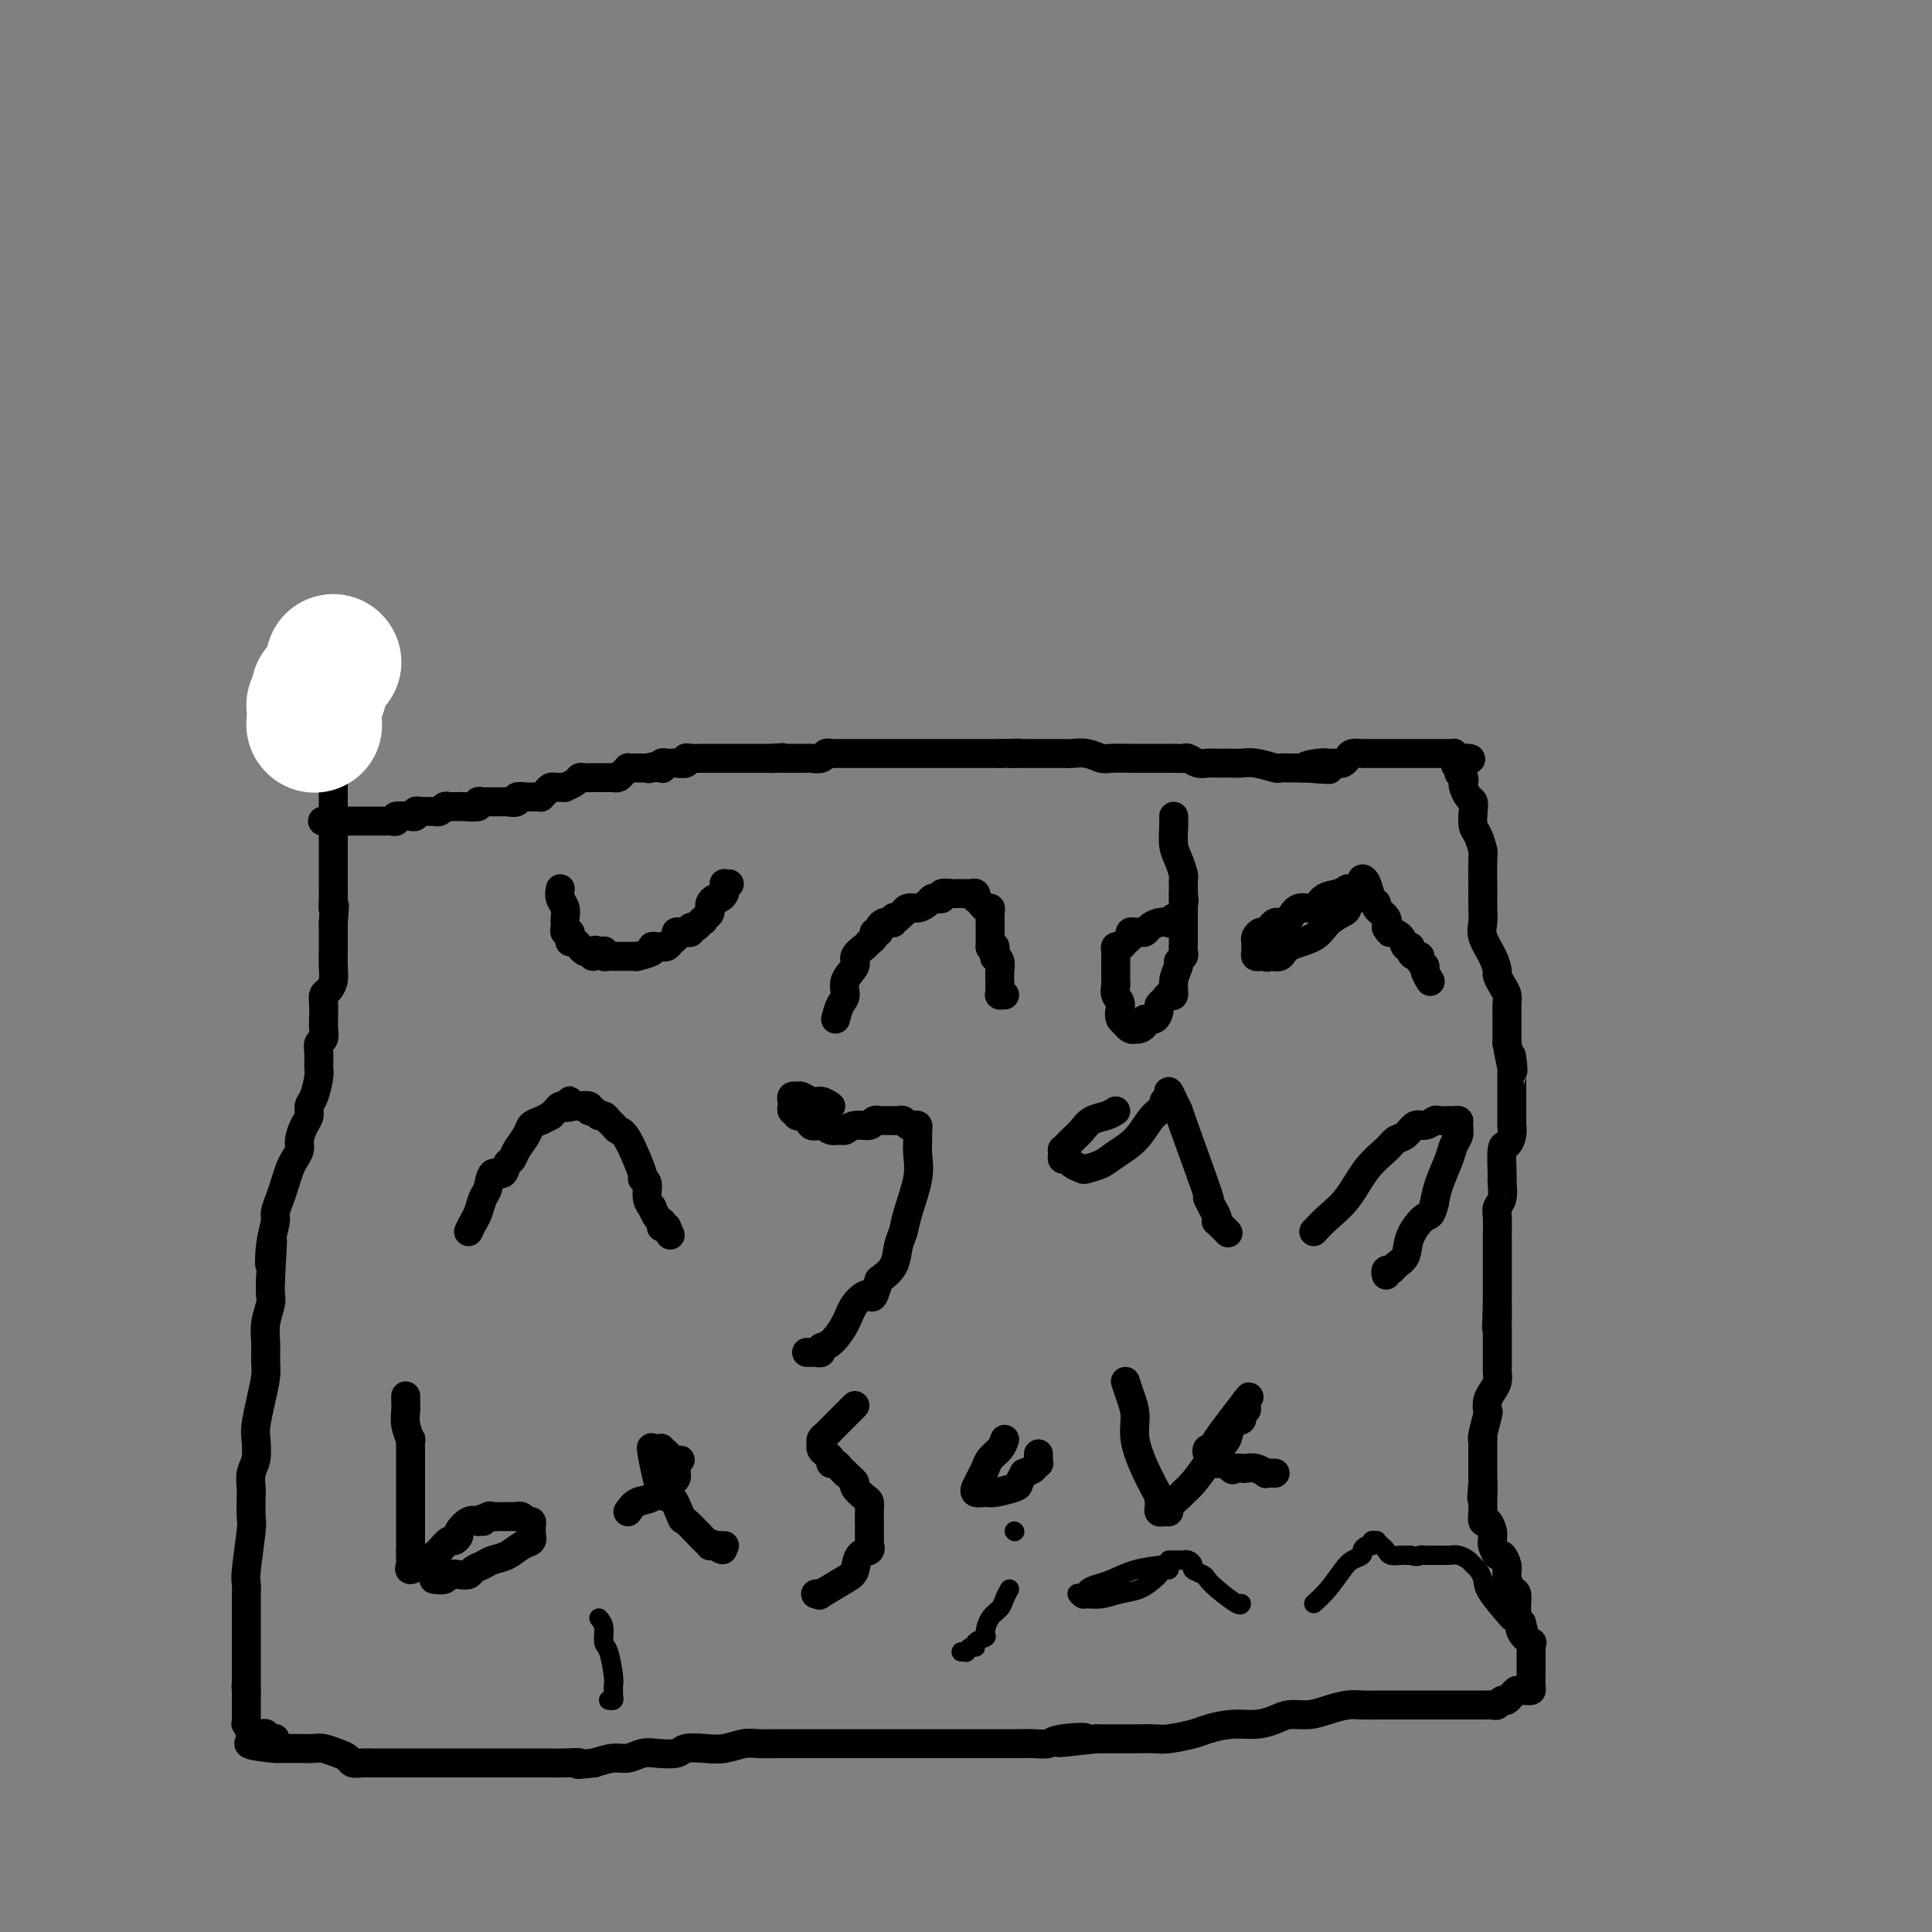 <svg viewBox='0 0 400 400' version='1.1' xmlns='http://www.w3.org/2000/svg' xmlns:xlink='http://www.w3.org/1999/xlink'><rect x="0" y="0" width="400" height="400" fill="#808080" stroke="none"/><g fill='none' stroke='#000000' stroke-width='6' stroke-linecap='round' stroke-linejoin='round'><path d='M67,170c-0.209,-0.000 -0.418,-0.000 0,0c0.418,0.000 1.463,0.000 2,0c0.537,-0.000 0.564,-0.000 1,0c0.436,0.000 1.279,0.000 2,0c0.721,-0.000 1.321,-0.000 2,0c0.679,0.000 1.439,0.000 2,0c0.561,-0.000 0.925,-0.000 1,0c0.075,0.000 -0.138,0.000 0,0c0.138,-0.000 0.628,-0.000 1,0c0.372,0.000 0.625,0.001 1,0c0.375,-0.001 0.871,-0.004 1,0c0.129,0.004 -0.109,0.015 0,0c0.109,-0.015 0.565,-0.056 1,0c0.435,0.056 0.848,0.207 1,0c0.152,-0.207 0.043,-0.774 0,-1c-0.043,-0.226 -0.022,-0.113 0,0'/><path d='M82,169c2.504,-0.154 1.263,-0.040 1,0c-0.263,0.040 0.450,0.007 1,0c0.550,-0.007 0.936,0.012 1,0c0.064,-0.012 -0.194,-0.056 0,0c0.194,0.056 0.840,0.211 1,0c0.160,-0.211 -0.165,-0.789 0,-1c0.165,-0.211 0.819,-0.057 1,0c0.181,0.057 -0.110,0.015 0,0c0.110,-0.015 0.621,-0.003 1,0c0.379,0.003 0.626,-0.003 1,0c0.374,0.003 0.874,0.015 1,0c0.126,-0.015 -0.121,-0.057 0,0c0.121,0.057 0.611,0.211 1,0c0.389,-0.211 0.679,-0.789 1,-1c0.321,-0.211 0.675,-0.057 1,0c0.325,0.057 0.620,0.016 1,0c0.380,-0.016 0.843,-0.008 1,0c0.157,0.008 0.006,0.016 0,0c-0.006,-0.016 0.131,-0.057 1,0c0.869,0.057 2.469,0.211 3,0c0.531,-0.211 -0.009,-0.789 0,-1c0.009,-0.211 0.566,-0.057 1,0c0.434,0.057 0.743,0.015 1,0c0.257,-0.015 0.461,-0.004 1,0c0.539,0.004 1.414,0.001 2,0c0.586,-0.001 0.882,-0.000 1,0c0.118,0.000 0.059,0.000 0,0'/><path d='M105,166c3.716,-0.480 1.507,-0.181 1,0c-0.507,0.181 0.690,0.245 1,0c0.310,-0.245 -0.267,-0.798 0,-1c0.267,-0.202 1.377,-0.053 2,0c0.623,0.053 0.758,0.012 1,0c0.242,-0.012 0.590,0.007 1,0c0.410,-0.007 0.884,-0.040 1,0c0.116,0.040 -0.124,0.154 0,0c0.124,-0.154 0.612,-0.577 1,-1c0.388,-0.423 0.677,-0.845 1,-1c0.323,-0.155 0.682,-0.044 1,0c0.318,0.044 0.596,0.022 1,0c0.404,-0.022 0.933,-0.044 1,0c0.067,0.044 -0.329,0.156 0,0c0.329,-0.156 1.382,-0.578 2,-1c0.618,-0.422 0.799,-0.845 1,-1c0.201,-0.155 0.421,-0.042 1,0c0.579,0.042 1.517,0.012 2,0c0.483,-0.012 0.510,-0.006 1,0c0.490,0.006 1.442,0.012 2,0c0.558,-0.012 0.723,-0.042 1,0c0.277,0.042 0.665,0.155 1,0c0.335,-0.155 0.615,-0.577 1,-1c0.385,-0.423 0.873,-0.845 1,-1c0.127,-0.155 -0.107,-0.041 0,0c0.107,0.041 0.553,0.011 1,0c0.447,-0.011 0.893,-0.003 1,0c0.107,0.003 -0.125,0.001 0,0c0.125,-0.001 0.607,-0.000 1,0c0.393,0.000 0.696,0.000 1,0'/><path d='M134,159c4.745,-1.084 2.108,-0.294 1,0c-1.108,0.294 -0.686,0.093 0,0c0.686,-0.093 1.637,-0.077 2,0c0.363,0.077 0.137,0.217 0,0c-0.137,-0.217 -0.187,-0.789 0,-1c0.187,-0.211 0.610,-0.060 1,0c0.390,0.060 0.747,0.030 1,0c0.253,-0.030 0.401,-0.061 1,0c0.599,0.061 1.647,0.212 2,0c0.353,-0.212 0.010,-0.789 0,-1c-0.010,-0.211 0.312,-0.057 1,0c0.688,0.057 1.742,0.015 2,0c0.258,-0.015 -0.278,-0.004 0,0c0.278,0.004 1.371,0.001 2,0c0.629,-0.001 0.795,-0.000 1,0c0.205,0.000 0.450,0.000 1,0c0.550,-0.000 1.404,-0.000 2,0c0.596,0.000 0.933,0.000 1,0c0.067,-0.000 -0.137,-0.000 0,0c0.137,0.000 0.615,0.000 1,0c0.385,-0.000 0.677,-0.000 1,0c0.323,0.000 0.677,0.000 1,0c0.323,-0.000 0.614,-0.000 1,0c0.386,0.000 0.866,0.000 1,0c0.134,-0.000 -0.079,-0.000 0,0c0.079,0.000 0.451,0.000 1,0c0.549,-0.000 1.274,-0.000 2,0'/><path d='M160,157c3.974,-0.309 0.910,-0.083 0,0c-0.910,0.083 0.335,0.022 1,0c0.665,-0.022 0.751,-0.006 1,0c0.249,0.006 0.662,0.002 1,0c0.338,-0.002 0.600,-0.001 1,0c0.400,0.001 0.937,0.001 1,0c0.063,-0.001 -0.348,-0.004 0,0c0.348,0.004 1.456,0.015 2,0c0.544,-0.015 0.525,-0.057 1,0c0.475,0.057 1.444,0.211 2,0c0.556,-0.211 0.699,-0.789 1,-1c0.301,-0.211 0.760,-0.057 1,0c0.240,0.057 0.260,0.015 1,0c0.740,-0.015 2.202,-0.004 3,0c0.798,0.004 0.934,0.001 1,0c0.066,-0.001 0.061,-0.000 0,0c-0.061,0.000 -0.179,0.000 1,0c1.179,-0.000 3.654,-0.000 5,0c1.346,0.000 1.564,0.000 2,0c0.436,-0.000 1.089,-0.000 2,0c0.911,0.000 2.078,0.000 3,0c0.922,-0.000 1.599,-0.000 2,0c0.401,0.000 0.526,0.000 1,0c0.474,-0.000 1.296,-0.000 2,0c0.704,0.000 1.290,0.000 2,0c0.710,-0.000 1.544,-0.000 2,0c0.456,0.000 0.535,0.000 1,0c0.465,-0.000 1.318,-0.000 2,0c0.682,0.000 1.195,0.000 2,0c0.805,-0.000 1.903,-0.000 3,0'/><path d='M207,156c7.552,-0.155 2.930,-0.041 2,0c-0.930,0.041 1.830,0.011 3,0c1.170,-0.011 0.750,-0.003 1,0c0.250,0.003 1.168,0.001 2,0c0.832,-0.001 1.576,-0.001 2,0c0.424,0.001 0.526,0.004 1,0c0.474,-0.004 1.318,-0.015 2,0c0.682,0.015 1.202,0.057 2,0c0.798,-0.057 1.873,-0.211 3,0c1.127,0.211 2.306,0.789 3,1c0.694,0.211 0.903,0.057 2,0c1.097,-0.057 3.080,-0.015 4,0c0.920,0.015 0.775,0.004 2,0c1.225,-0.004 3.819,-0.002 5,0c1.181,0.002 0.949,0.004 1,0c0.051,-0.004 0.383,-0.015 1,0c0.617,0.015 1.517,0.057 2,0c0.483,-0.057 0.548,-0.211 1,0c0.452,0.211 1.290,0.789 2,1c0.710,0.211 1.292,0.057 2,0c0.708,-0.057 1.542,-0.016 2,0c0.458,0.016 0.540,0.008 1,0c0.460,-0.008 1.299,-0.016 2,0c0.701,0.016 1.265,0.057 2,0c0.735,-0.057 1.639,-0.211 3,0c1.361,0.211 3.177,0.789 4,1c0.823,0.211 0.654,0.057 1,0c0.346,-0.057 1.209,-0.015 2,0c0.791,0.015 1.512,0.004 2,0c0.488,-0.004 0.744,-0.002 1,0'/><path d='M270,159c9.876,0.525 3.066,0.338 1,0c-2.066,-0.338 0.613,-0.825 2,-1c1.387,-0.175 1.484,-0.037 2,0c0.516,0.037 1.452,-0.029 2,0c0.548,0.029 0.709,0.151 1,0c0.291,-0.151 0.712,-0.576 1,-1c0.288,-0.424 0.444,-0.846 1,-1c0.556,-0.154 1.514,-0.041 2,0c0.486,0.041 0.500,0.011 1,0c0.500,-0.011 1.486,-0.003 2,0c0.514,0.003 0.558,0.001 1,0c0.442,-0.001 1.284,-0.000 2,0c0.716,0.000 1.305,0.000 2,0c0.695,-0.000 1.495,-0.000 2,0c0.505,0.000 0.714,0.000 1,0c0.286,-0.000 0.650,0.000 1,0c0.350,-0.000 0.685,-0.000 1,0c0.315,0.000 0.609,0.000 1,0c0.391,-0.000 0.878,-0.000 1,0c0.122,0.000 -0.121,0.000 0,0c0.121,-0.000 0.606,-0.001 1,0c0.394,0.001 0.697,0.003 1,0c0.303,-0.003 0.607,-0.011 1,0c0.393,0.011 0.875,0.041 1,0c0.125,-0.041 -0.107,-0.155 0,0c0.107,0.155 0.554,0.577 1,1'/><path d='M302,157c4.946,-0.131 1.311,0.543 0,1c-1.311,0.457 -0.300,0.699 0,1c0.300,0.301 -0.113,0.662 0,1c0.113,0.338 0.752,0.653 1,1c0.248,0.347 0.105,0.725 0,1c-0.105,0.275 -0.173,0.448 0,1c0.173,0.552 0.585,1.483 1,2c0.415,0.517 0.833,0.619 1,1c0.167,0.381 0.083,1.042 0,2c-0.083,0.958 -0.166,2.212 0,3c0.166,0.788 0.580,1.109 1,2c0.420,0.891 0.844,2.353 1,3c0.156,0.647 0.042,0.480 0,2c-0.042,1.520 -0.013,4.727 0,6c0.013,1.273 0.010,0.612 0,1c-0.010,0.388 -0.027,1.824 0,3c0.027,1.176 0.097,2.093 0,3c-0.097,0.907 -0.363,1.804 0,3c0.363,1.196 1.355,2.690 2,4c0.645,1.310 0.943,2.435 1,3c0.057,0.565 -0.128,0.570 0,1c0.128,0.430 0.570,1.285 1,2c0.430,0.715 0.847,1.291 1,2c0.153,0.709 0.041,1.551 0,2c-0.041,0.449 -0.011,0.505 0,1c0.011,0.495 0.003,1.428 0,2c-0.003,0.572 -0.001,0.782 0,1c0.001,0.218 0.000,0.443 0,1c-0.000,0.557 -0.000,1.445 0,2c0.000,0.555 0.000,0.778 0,1'/><path d='M312,216c1.774,9.701 1.207,4.452 1,3c-0.207,-1.452 -0.056,0.892 0,2c0.056,1.108 0.015,0.978 0,1c-0.015,0.022 -0.004,0.195 0,1c0.004,0.805 0.001,2.242 0,3c-0.001,0.758 -0.000,0.838 0,1c0.000,0.162 -0.000,0.406 0,1c0.000,0.594 0.001,1.538 0,2c-0.001,0.462 -0.003,0.443 0,1c0.003,0.557 0.011,1.689 0,2c-0.011,0.311 -0.041,-0.200 0,0c0.041,0.200 0.155,1.111 0,2c-0.155,0.889 -0.578,1.756 -1,2c-0.422,0.244 -0.844,-0.135 -1,1c-0.156,1.135 -0.046,3.785 0,5c0.046,1.215 0.026,0.995 0,1c-0.026,0.005 -0.060,0.235 0,1c0.060,0.765 0.212,2.064 0,3c-0.212,0.936 -0.789,1.508 -1,2c-0.211,0.492 -0.057,0.904 0,2c0.057,1.096 0.015,2.875 0,4c-0.015,1.125 -0.004,1.596 0,2c0.004,0.404 0.001,0.741 0,1c-0.001,0.259 -0.000,0.441 0,1c0.000,0.559 0.000,1.497 0,2c-0.000,0.503 -0.000,0.571 0,1c0.000,0.429 0.000,1.218 0,2c-0.000,0.782 -0.000,1.557 0,2c0.000,0.443 0.000,0.555 0,1c-0.000,0.445 -0.000,1.222 0,2'/><path d='M310,270c-0.309,8.776 -0.083,3.717 0,2c0.083,-1.717 0.022,-0.093 0,1c-0.022,1.093 -0.006,1.655 0,2c0.006,0.345 0.002,0.473 0,1c-0.002,0.527 -0.000,1.455 0,2c0.000,0.545 -0.000,0.709 0,1c0.000,0.291 0.001,0.711 0,1c-0.001,0.289 -0.003,0.448 0,1c0.003,0.552 0.011,1.498 0,2c-0.011,0.502 -0.042,0.559 0,1c0.042,0.441 0.156,1.267 0,2c-0.156,0.733 -0.581,1.373 -1,2c-0.419,0.627 -0.830,1.240 -1,2c-0.170,0.760 -0.098,1.667 0,2c0.098,0.333 0.222,0.092 0,1c-0.222,0.908 -0.792,2.965 -1,4c-0.208,1.035 -0.056,1.047 0,1c0.056,-0.047 0.015,-0.153 0,0c-0.015,0.153 -0.004,0.566 0,1c0.004,0.434 0.001,0.891 0,1c-0.001,0.109 -0.000,-0.129 0,0c0.000,0.129 0.000,0.626 0,1c-0.000,0.374 -0.000,0.624 0,1c0.000,0.376 0.000,0.877 0,1c-0.000,0.123 -0.000,-0.132 0,0c0.000,0.132 0.000,0.651 0,1c-0.000,0.349 -0.000,0.528 0,1c0.000,0.472 0.000,1.236 0,2'/><path d='M307,307c-0.464,5.825 -0.124,1.889 0,1c0.124,-0.889 0.033,1.269 0,2c-0.033,0.731 -0.009,0.036 0,0c0.009,-0.036 0.002,0.587 0,1c-0.002,0.413 0.002,0.617 0,1c-0.002,0.383 -0.011,0.946 0,1c0.011,0.054 0.041,-0.402 0,0c-0.041,0.402 -0.155,1.662 0,2c0.155,0.338 0.578,-0.246 1,0c0.422,0.246 0.844,1.321 1,2c0.156,0.679 0.045,0.960 0,1c-0.045,0.040 -0.023,-0.163 0,0c0.023,0.163 0.048,0.691 0,1c-0.048,0.309 -0.171,0.398 0,1c0.171,0.602 0.634,1.716 1,2c0.366,0.284 0.634,-0.261 1,0c0.366,0.261 0.830,1.328 1,2c0.170,0.672 0.045,0.949 0,1c-0.045,0.051 -0.009,-0.123 0,0c0.009,0.123 -0.008,0.542 0,1c0.008,0.458 0.041,0.954 0,1c-0.041,0.046 -0.154,-0.357 0,0c0.154,0.357 0.577,1.475 1,2c0.423,0.525 0.846,0.456 1,1c0.154,0.544 0.041,1.700 0,2c-0.041,0.300 -0.008,-0.257 0,0c0.008,0.257 -0.008,1.327 0,2c0.008,0.673 0.041,0.951 0,1c-0.041,0.049 -0.154,-0.129 0,0c0.154,0.129 0.577,0.564 1,1'/><path d='M315,336c1.270,4.685 0.445,1.899 0,1c-0.445,-0.899 -0.512,0.089 0,1c0.512,0.911 1.601,1.746 2,2c0.399,0.254 0.107,-0.072 0,0c-0.107,0.072 -0.029,0.544 0,1c0.029,0.456 0.008,0.897 0,1c-0.008,0.103 -0.002,-0.131 0,0c0.002,0.131 0.001,0.626 0,1c-0.001,0.374 -0.000,0.626 0,1c0.000,0.374 0.000,0.869 0,1c-0.000,0.131 -0.000,-0.102 0,0c0.000,0.102 0.001,0.539 0,1c-0.001,0.461 -0.003,0.947 0,1c0.003,0.053 0.011,-0.325 0,0c-0.011,0.325 -0.041,1.355 0,2c0.041,0.645 0.152,0.905 0,1c-0.152,0.095 -0.566,0.026 -1,0c-0.434,-0.026 -0.886,-0.007 -1,0c-0.114,0.007 0.110,0.002 0,0c-0.110,-0.002 -0.555,-0.001 -1,0'/><path d='M314,350c-0.869,0.624 -1.543,1.684 -2,2c-0.457,0.316 -0.699,-0.111 -1,0c-0.301,0.111 -0.662,0.762 -1,1c-0.338,0.238 -0.653,0.064 -1,0c-0.347,-0.064 -0.725,-0.017 -1,0c-0.275,0.017 -0.448,0.005 -1,0c-0.552,-0.005 -1.484,-0.001 -2,0c-0.516,0.001 -0.615,0.000 -1,0c-0.385,-0.000 -1.057,-0.000 -2,0c-0.943,0.000 -2.156,-0.000 -3,0c-0.844,0.000 -1.317,0.000 -2,0c-0.683,-0.000 -1.574,-0.001 -2,0c-0.426,0.001 -0.385,0.003 -2,0c-1.615,-0.003 -4.885,-0.011 -7,0c-2.115,0.011 -3.073,0.041 -4,0c-0.927,-0.041 -1.822,-0.152 -3,0c-1.178,0.152 -2.638,0.566 -4,1c-1.362,0.434 -2.624,0.886 -4,1c-1.376,0.114 -2.865,-0.110 -4,0c-1.135,0.110 -1.915,0.554 -3,1c-1.085,0.446 -2.475,0.894 -4,1c-1.525,0.106 -3.183,-0.129 -5,0c-1.817,0.129 -3.791,0.623 -5,1c-1.209,0.377 -1.653,0.637 -3,1c-1.347,0.363 -3.599,0.829 -5,1c-1.401,0.171 -1.953,0.046 -3,0c-1.047,-0.046 -2.590,-0.012 -4,0c-1.410,0.012 -2.689,0.004 -4,0c-1.311,-0.004 -2.656,-0.002 -4,0'/><path d='M227,360c-13.934,1.563 -5.268,0.471 -3,0c2.268,-0.471 -1.860,-0.322 -4,0c-2.140,0.322 -2.290,0.818 -3,1c-0.710,0.182 -1.979,0.049 -3,0c-1.021,-0.049 -1.794,-0.013 -3,0c-1.206,0.013 -2.843,0.003 -4,0c-1.157,-0.003 -1.832,-0.001 -3,0c-1.168,0.001 -2.829,0.000 -4,0c-1.171,-0.000 -1.850,-0.000 -3,0c-1.150,0.000 -2.769,0.000 -4,0c-1.231,-0.000 -2.072,-0.000 -3,0c-0.928,0.000 -1.942,0.000 -3,0c-1.058,-0.000 -2.159,-0.000 -4,0c-1.841,0.000 -4.421,0.000 -6,0c-1.579,-0.000 -2.158,-0.000 -3,0c-0.842,0.000 -1.948,0.000 -3,0c-1.052,-0.000 -2.052,-0.001 -3,0c-0.948,0.001 -1.846,0.004 -3,0c-1.154,-0.004 -2.566,-0.015 -4,0c-1.434,0.015 -2.892,0.056 -4,0c-1.108,-0.056 -1.866,-0.207 -3,0c-1.134,0.207 -2.642,0.774 -4,1c-1.358,0.226 -2.565,0.112 -4,0c-1.435,-0.112 -3.097,-0.222 -4,0c-0.903,0.222 -1.045,0.777 -2,1c-0.955,0.223 -2.723,0.115 -4,0c-1.277,-0.115 -2.064,-0.237 -3,0c-0.936,0.237 -2.021,0.833 -3,1c-0.979,0.167 -1.851,-0.095 -3,0c-1.149,0.095 -2.574,0.548 -4,1'/><path d='M123,365c-5.337,0.619 -3.180,0.166 -3,0c0.180,-0.166 -1.618,-0.044 -3,0c-1.382,0.044 -2.349,0.012 -3,0c-0.651,-0.012 -0.987,-0.003 -2,0c-1.013,0.003 -2.702,0.001 -4,0c-1.298,-0.001 -2.204,-0.000 -3,0c-0.796,0.000 -1.482,0.000 -2,0c-0.518,-0.000 -0.867,-0.000 -2,0c-1.133,0.000 -3.051,0.000 -4,0c-0.949,-0.000 -0.931,-0.000 -1,0c-0.069,0.000 -0.227,0.000 -1,0c-0.773,-0.000 -2.162,-0.000 -3,0c-0.838,0.000 -1.127,0.000 -3,0c-1.873,-0.000 -5.331,-0.000 -7,0c-1.669,0.000 -1.550,0.001 -2,0c-0.450,-0.001 -1.468,-0.003 -2,0c-0.532,0.003 -0.578,0.012 -1,0c-0.422,-0.012 -1.219,-0.046 -2,0c-0.781,0.046 -1.545,0.170 -2,0c-0.455,-0.170 -0.602,-0.634 -1,-1c-0.398,-0.366 -1.048,-0.634 -2,-1c-0.952,-0.366 -2.205,-0.830 -3,-1c-0.795,-0.170 -1.130,-0.046 -2,0c-0.870,0.046 -2.275,0.012 -3,0c-0.725,-0.012 -0.772,-0.003 -1,0c-0.228,0.003 -0.639,0.001 -1,0c-0.361,-0.001 -0.674,-0.000 -1,0c-0.326,0.000 -0.665,0.000 -1,0c-0.335,-0.000 -0.668,-0.000 -1,0'/><path d='M57,362c-10.373,-0.933 -3.304,-1.767 -1,-2c2.304,-0.233 -0.157,0.133 -1,0c-0.843,-0.133 -0.067,-0.766 0,-1c0.067,-0.234 -0.574,-0.071 -1,0c-0.426,0.071 -0.636,0.048 -1,0c-0.364,-0.048 -0.882,-0.121 -1,0c-0.118,0.121 0.165,0.435 0,0c-0.165,-0.435 -0.776,-1.618 -1,-2c-0.224,-0.382 -0.060,0.038 0,0c0.060,-0.038 0.016,-0.535 0,-1c-0.016,-0.465 -0.004,-0.899 0,-1c0.004,-0.101 0.001,0.131 0,0c-0.001,-0.131 -0.000,-0.626 0,-1c0.000,-0.374 0.000,-0.626 0,-1c-0.000,-0.374 -0.000,-0.871 0,-1c0.000,-0.129 0.000,0.110 0,0c-0.000,-0.110 -0.000,-0.568 0,-1c0.000,-0.432 0.000,-0.838 0,-1c-0.000,-0.162 -0.000,-0.081 0,0'/><path d='M51,350c-0.155,-1.575 -0.041,-1.013 0,-1c0.041,0.013 0.011,-0.524 0,-1c-0.011,-0.476 -0.003,-0.890 0,-1c0.003,-0.110 0.001,0.083 0,0c-0.001,-0.083 -0.000,-0.444 0,-1c0.000,-0.556 0.000,-1.307 0,-2c-0.000,-0.693 0.000,-1.327 0,-2c-0.000,-0.673 -0.000,-1.387 0,-2c0.000,-0.613 0.000,-1.127 0,-2c-0.000,-0.873 -0.001,-2.104 0,-3c0.001,-0.896 0.004,-1.455 0,-2c-0.004,-0.545 -0.015,-1.074 0,-2c0.015,-0.926 0.057,-2.248 0,-3c-0.057,-0.752 -0.211,-0.935 0,-3c0.211,-2.065 0.788,-6.013 1,-8c0.212,-1.987 0.061,-2.015 0,-3c-0.061,-0.985 -0.030,-2.928 0,-4c0.030,-1.072 0.060,-1.272 0,-2c-0.060,-0.728 -0.209,-1.985 0,-3c0.209,-1.015 0.778,-1.787 1,-3c0.222,-1.213 0.098,-2.865 0,-4c-0.098,-1.135 -0.170,-1.752 0,-3c0.170,-1.248 0.580,-3.127 1,-5c0.420,-1.873 0.848,-3.741 1,-5c0.152,-1.259 0.027,-1.908 0,-3c-0.027,-1.092 0.045,-2.627 0,-4c-0.045,-1.373 -0.208,-2.585 0,-4c0.208,-1.415 0.787,-3.035 1,-4c0.213,-0.965 0.061,-1.276 0,-2c-0.061,-0.724 -0.030,-1.862 0,-3'/><path d='M56,265c0.791,-13.949 0.267,-6.321 0,-4c-0.267,2.321 -0.279,-0.665 0,-3c0.279,-2.335 0.848,-4.019 1,-5c0.152,-0.981 -0.114,-1.260 0,-2c0.114,-0.740 0.609,-1.942 1,-3c0.391,-1.058 0.678,-1.973 1,-3c0.322,-1.027 0.677,-2.166 1,-3c0.323,-0.834 0.612,-1.364 1,-2c0.388,-0.636 0.874,-1.378 1,-2c0.126,-0.622 -0.107,-1.123 0,-2c0.107,-0.877 0.554,-2.130 1,-3c0.446,-0.870 0.890,-1.359 1,-2c0.110,-0.641 -0.114,-1.435 0,-2c0.114,-0.565 0.565,-0.901 1,-2c0.435,-1.099 0.852,-2.962 1,-4c0.148,-1.038 0.026,-1.251 0,-2c-0.026,-0.749 0.046,-2.034 0,-3c-0.046,-0.966 -0.208,-1.613 0,-2c0.208,-0.387 0.787,-0.513 1,-1c0.213,-0.487 0.060,-1.334 0,-2c-0.060,-0.666 -0.026,-1.150 0,-2c0.026,-0.850 0.046,-2.065 0,-3c-0.046,-0.935 -0.156,-1.590 0,-2c0.156,-0.410 0.578,-0.576 1,-1c0.422,-0.424 0.845,-1.107 1,-2c0.155,-0.893 0.041,-1.996 0,-3c-0.041,-1.004 -0.011,-1.908 0,-3c0.011,-1.092 0.003,-2.371 0,-3c-0.003,-0.629 -0.001,-0.608 0,-1c0.001,-0.392 0.000,-1.196 0,-2'/><path d='M69,191c0.464,-5.550 0.124,-3.427 0,-3c-0.124,0.427 -0.033,-0.844 0,-2c0.033,-1.156 0.009,-2.196 0,-3c-0.009,-0.804 -0.002,-1.371 0,-2c0.002,-0.629 0.001,-1.321 0,-2c-0.001,-0.679 -0.000,-1.347 0,-2c0.000,-0.653 0.000,-1.292 0,-2c-0.000,-0.708 -0.000,-1.485 0,-2c0.000,-0.515 0.000,-0.770 0,-1c-0.000,-0.230 -0.000,-0.436 0,-1c0.000,-0.564 0.000,-1.485 0,-2c-0.000,-0.515 -0.000,-0.624 0,-1c0.000,-0.376 0.000,-1.017 0,-2c-0.000,-0.983 -0.000,-2.306 0,-3c0.000,-0.694 0.000,-0.760 0,-1c-0.000,-0.240 -0.000,-0.656 0,-1c0.000,-0.344 0.000,-0.617 0,-1c-0.000,-0.383 -0.000,-0.877 0,-1c0.000,-0.123 0.000,0.125 0,0c-0.000,-0.125 -0.000,-0.625 0,-1c0.000,-0.375 0.000,-0.626 0,-1c-0.000,-0.374 -0.000,-0.870 0,-1c0.000,-0.130 0.000,0.106 0,0c-0.000,-0.106 0.000,-0.553 0,-1c0.000,-0.447 0.000,-0.893 0,-1c0.000,-0.107 0.000,0.126 0,0c0.000,-0.126 0.000,-0.611 0,-1c0.000,-0.389 0.000,-0.683 0,-1c0.000,-0.317 0.000,-0.659 0,-1'/><path d='M69,151c-0.000,-6.145 -0.000,-1.506 0,0c0.000,1.506 0.000,-0.121 0,-1c-0.000,-0.879 -0.000,-1.010 0,-1c0.000,0.010 0.000,0.161 0,0c-0.000,-0.161 -0.000,-0.634 0,-1c0.000,-0.366 0.000,-0.624 0,-1c-0.000,-0.376 -0.000,-0.870 0,-1c0.000,-0.130 0.001,0.105 0,0c-0.001,-0.105 -0.003,-0.551 0,-1c0.003,-0.449 0.013,-0.901 0,-1c-0.013,-0.099 -0.049,0.156 0,0c0.049,-0.156 0.181,-0.721 0,-1c-0.181,-0.279 -0.676,-0.271 -1,-1c-0.324,-0.729 -0.479,-2.195 0,-2c0.479,0.195 1.590,2.053 2,3c0.410,0.947 0.117,0.985 0,1c-0.117,0.015 -0.059,0.008 0,0'/></g>
<g fill='none' stroke='#FFFFFF' stroke-width='28' stroke-linecap='round' stroke-linejoin='round'><path d='M66,143c0.000,0.000 0.100,0.100 0.1,0.1'/><path d='M69,137c0.000,0.000 0.100,0.100 0.1,0.1'/><path d='M65,150c0.000,0.000 0.100,0.100 0.1,0.1'/><path d='M65,146c0.000,0.000 0.100,0.100 0.1,0.1'/></g>
<g fill='none' stroke='#000000' stroke-width='6' stroke-linecap='round' stroke-linejoin='round'><path d='M116,184c-0.113,0.673 -0.226,1.346 0,2c0.226,0.654 0.792,1.290 1,2c0.208,0.710 0.060,1.496 0,2c-0.060,0.504 -0.030,0.726 0,1c0.030,0.274 0.060,0.599 0,1c-0.060,0.401 -0.209,0.877 0,1c0.209,0.123 0.778,-0.107 1,0c0.222,0.107 0.097,0.549 0,1c-0.097,0.451 -0.167,0.909 0,1c0.167,0.091 0.570,-0.186 1,0c0.430,0.186 0.886,0.834 1,1c0.114,0.166 -0.114,-0.151 0,0c0.114,0.151 0.569,0.772 1,1c0.431,0.228 0.837,0.065 1,0c0.163,-0.065 0.081,-0.033 0,0'/><path d='M122,197c1.110,2.012 0.885,0.543 1,0c0.115,-0.543 0.570,-0.160 1,0c0.430,0.160 0.837,0.095 1,0c0.163,-0.095 0.084,-0.222 0,0c-0.084,0.222 -0.172,0.791 0,1c0.172,0.209 0.606,0.056 1,0c0.394,-0.056 0.749,-0.015 1,0c0.251,0.015 0.397,0.004 1,0c0.603,-0.004 1.661,-0.000 2,0c0.339,0.000 -0.041,-0.003 0,0c0.041,0.003 0.504,0.011 1,0c0.496,-0.011 1.025,-0.041 1,0c-0.025,0.041 -0.605,0.155 0,0c0.605,-0.155 2.396,-0.578 3,-1c0.604,-0.422 0.021,-0.844 0,-1c-0.021,-0.156 0.519,-0.045 1,0c0.481,0.045 0.903,0.023 1,0c0.097,-0.023 -0.133,-0.048 0,0c0.133,0.048 0.627,0.171 1,0c0.373,-0.171 0.626,-0.634 1,-1c0.374,-0.366 0.870,-0.634 1,-1c0.130,-0.366 -0.105,-0.829 0,-1c0.105,-0.171 0.549,-0.050 1,0c0.451,0.050 0.908,0.028 1,0c0.092,-0.028 -0.183,-0.063 0,0c0.183,0.063 0.822,0.223 1,0c0.178,-0.223 -0.106,-0.829 0,-1c0.106,-0.171 0.602,0.094 1,0c0.398,-0.094 0.699,-0.547 1,-1'/><path d='M145,191c1.503,-0.879 0.259,-0.078 0,0c-0.259,0.078 0.467,-0.567 1,-1c0.533,-0.433 0.874,-0.655 1,-1c0.126,-0.345 0.037,-0.814 0,-1c-0.037,-0.186 -0.021,-0.087 0,0c0.021,0.087 0.048,0.164 0,0c-0.048,-0.164 -0.171,-0.569 0,-1c0.171,-0.431 0.634,-0.890 1,-1c0.366,-0.110 0.633,0.128 1,0c0.367,-0.128 0.834,-0.623 1,-1c0.166,-0.377 0.031,-0.637 0,-1c-0.031,-0.363 0.043,-0.829 0,-1c-0.043,-0.171 -0.204,-0.046 0,0c0.204,0.046 0.773,0.013 1,0c0.227,-0.013 0.114,-0.007 0,0'/><path d='M173,211c0.292,-1.111 0.584,-2.223 1,-3c0.416,-0.777 0.955,-1.220 1,-2c0.045,-0.780 -0.406,-1.897 0,-3c0.406,-1.103 1.668,-2.193 2,-3c0.332,-0.807 -0.266,-1.330 0,-2c0.266,-0.670 1.396,-1.485 2,-2c0.604,-0.515 0.683,-0.729 1,-1c0.317,-0.271 0.873,-0.598 1,-1c0.127,-0.402 -0.173,-0.878 0,-1c0.173,-0.122 0.821,0.112 1,0c0.179,-0.112 -0.110,-0.570 0,-1c0.110,-0.430 0.621,-0.834 1,-1c0.379,-0.166 0.627,-0.096 1,0c0.373,0.096 0.870,0.218 1,0c0.130,-0.218 -0.106,-0.777 0,-1c0.106,-0.223 0.553,-0.112 1,0'/><path d='M186,190c1.273,-1.091 0.957,-0.818 1,-1c0.043,-0.182 0.445,-0.820 1,-1c0.555,-0.180 1.263,0.096 2,0c0.737,-0.096 1.502,-0.565 2,-1c0.498,-0.435 0.729,-0.834 1,-1c0.271,-0.166 0.582,-0.097 1,0c0.418,0.097 0.943,0.222 1,0c0.057,-0.222 -0.353,-0.792 0,-1c0.353,-0.208 1.471,-0.056 2,0c0.529,0.056 0.471,0.014 1,0c0.529,-0.014 1.644,0.000 2,0c0.356,-0.000 -0.049,-0.015 0,0c0.049,0.015 0.552,0.059 1,0c0.448,-0.059 0.841,-0.222 1,0c0.159,0.222 0.085,0.830 0,1c-0.085,0.170 -0.180,-0.096 0,0c0.180,0.096 0.637,0.555 1,1c0.363,0.445 0.633,0.875 1,1c0.367,0.125 0.830,-0.055 1,0c0.170,0.055 0.045,0.344 0,1c-0.045,0.656 -0.012,1.678 0,2c0.012,0.322 0.003,-0.055 0,0c-0.003,0.055 -0.001,0.544 0,1c0.001,0.456 0.000,0.879 0,1c-0.000,0.121 -0.000,-0.060 0,0c0.000,0.060 0.000,0.362 0,1c-0.000,0.638 -0.000,1.611 0,2c0.000,0.389 0.000,0.195 0,0'/><path d='M205,196c0.841,1.578 0.943,0.022 1,0c0.057,-0.022 0.068,1.488 0,2c-0.068,0.512 -0.214,0.024 0,0c0.214,-0.024 0.789,0.414 1,1c0.211,0.586 0.057,1.320 0,2c-0.057,0.680 -0.016,1.307 0,2c0.016,0.693 0.008,1.454 0,2c-0.008,0.546 -0.016,0.878 0,1c0.016,0.122 0.056,0.033 0,0c-0.056,-0.033 -0.207,-0.009 0,0c0.207,0.009 0.774,0.003 1,0c0.226,-0.003 0.113,-0.001 0,0'/><path d='M243,169c0.022,0.461 0.044,0.921 0,2c-0.044,1.079 -0.155,2.775 0,4c0.155,1.225 0.578,1.977 1,3c0.422,1.023 0.845,2.315 1,3c0.155,0.685 0.041,0.761 0,1c-0.041,0.239 -0.011,0.641 0,1c0.011,0.359 0.003,0.674 0,1c-0.003,0.326 -0.002,0.663 0,1'/><path d='M245,185c0.309,2.658 0.083,1.303 0,1c-0.083,-0.303 -0.022,0.447 0,1c0.022,0.553 0.006,0.908 0,1c-0.006,0.092 -0.002,-0.078 0,0c0.002,0.078 0.001,0.405 0,1c-0.001,0.595 -0.000,1.459 0,2c0.000,0.541 0.001,0.761 0,1c-0.001,0.239 -0.004,0.498 0,1c0.004,0.502 0.016,1.246 0,2c-0.016,0.754 -0.061,1.517 0,2c0.061,0.483 0.227,0.687 0,1c-0.227,0.313 -0.849,0.734 -1,1c-0.151,0.266 0.167,0.375 0,1c-0.167,0.625 -0.819,1.764 -1,3c-0.181,1.236 0.110,2.567 0,3c-0.110,0.433 -0.620,-0.034 -1,0c-0.380,0.034 -0.632,0.569 -1,1c-0.368,0.431 -0.854,0.759 -1,1c-0.146,0.241 0.049,0.394 0,1c-0.049,0.606 -0.343,1.665 -1,2c-0.657,0.335 -1.678,-0.054 -2,0c-0.322,0.054 0.055,0.552 0,1c-0.055,0.448 -0.542,0.847 -1,1c-0.458,0.153 -0.886,0.062 -1,0c-0.114,-0.062 0.085,-0.094 0,0c-0.085,0.094 -0.453,0.312 -1,0c-0.547,-0.312 -1.274,-1.156 -2,-2'/><path d='M232,211c-0.558,-0.897 0.047,-2.138 0,-3c-0.047,-0.862 -0.745,-1.345 -1,-2c-0.255,-0.655 -0.068,-1.481 0,-2c0.068,-0.519 0.018,-0.731 0,-1c-0.018,-0.269 -0.005,-0.597 0,-1c0.005,-0.403 0.001,-0.883 0,-1c-0.001,-0.117 -0.000,0.127 0,0c0.000,-0.127 0.000,-0.625 0,-1c-0.000,-0.375 -0.001,-0.626 0,-1c0.001,-0.374 0.003,-0.870 0,-1c-0.003,-0.130 -0.012,0.106 0,0c0.012,-0.106 0.046,-0.553 0,-1c-0.046,-0.447 -0.171,-0.894 0,-1c0.171,-0.106 0.637,0.129 1,0c0.363,-0.129 0.622,-0.623 1,-1c0.378,-0.377 0.875,-0.636 1,-1c0.125,-0.364 -0.122,-0.832 0,-1c0.122,-0.168 0.613,-0.035 1,0c0.387,0.035 0.672,-0.029 1,0c0.328,0.029 0.700,0.153 1,0c0.300,-0.153 0.528,-0.581 1,-1c0.472,-0.419 1.188,-0.830 2,-1c0.812,-0.170 1.720,-0.098 2,0c0.280,0.098 -0.069,0.222 0,0c0.069,-0.222 0.557,-0.791 1,-1c0.443,-0.209 0.841,-0.060 1,0c0.159,0.060 0.080,0.030 0,0'/><path d='M279,184c-0.545,0.374 -1.090,0.748 -2,1c-0.910,0.252 -2.184,0.383 -3,1c-0.816,0.617 -1.174,1.720 -2,2c-0.826,0.280 -2.119,-0.262 -3,0c-0.881,0.262 -1.349,1.328 -2,2c-0.651,0.672 -1.484,0.950 -2,1c-0.516,0.050 -0.717,-0.127 -1,0c-0.283,0.127 -0.650,0.559 -1,1c-0.350,0.441 -0.682,0.893 -1,1c-0.318,0.107 -0.621,-0.130 -1,0c-0.379,0.130 -0.833,0.626 -1,1c-0.167,0.374 -0.045,0.626 0,1c0.045,0.374 0.015,0.871 0,1c-0.015,0.129 -0.015,-0.109 0,0c0.015,0.109 0.045,0.565 0,1c-0.045,0.435 -0.166,0.848 0,1c0.166,0.152 0.619,0.043 1,0c0.381,-0.043 0.691,-0.022 1,0'/><path d='M262,198c0.428,0.437 0.498,0.031 1,0c0.502,-0.031 1.437,0.314 2,0c0.563,-0.314 0.752,-1.287 2,-2c1.248,-0.713 3.553,-1.165 5,-2c1.447,-0.835 2.037,-2.051 3,-3c0.963,-0.949 2.300,-1.630 3,-2c0.700,-0.370 0.762,-0.427 1,-1c0.238,-0.573 0.652,-1.660 1,-2c0.348,-0.340 0.629,0.068 1,0c0.371,-0.068 0.831,-0.611 1,-1c0.169,-0.389 0.048,-0.625 0,-1c-0.048,-0.375 -0.024,-0.889 0,-1c0.024,-0.111 0.049,0.180 0,0c-0.049,-0.180 -0.173,-0.831 0,-1c0.173,-0.169 0.642,0.143 1,1c0.358,0.857 0.604,2.260 1,3c0.396,0.740 0.941,0.817 1,1c0.059,0.183 -0.369,0.472 0,1c0.369,0.528 1.534,1.294 2,2c0.466,0.706 0.233,1.353 0,2'/><path d='M287,192c0.890,1.437 0.616,1.029 1,1c0.384,-0.029 1.426,0.322 2,1c0.574,0.678 0.680,1.683 1,2c0.320,0.317 0.855,-0.056 1,0c0.145,0.056 -0.101,0.540 0,1c0.101,0.460 0.548,0.896 1,1c0.452,0.104 0.909,-0.122 1,0c0.091,0.122 -0.186,0.594 0,1c0.186,0.406 0.833,0.748 1,1c0.167,0.252 -0.147,0.414 0,1c0.147,0.586 0.756,1.596 1,2c0.244,0.404 0.122,0.202 0,0'/><path d='M97,255c0.333,-0.700 0.665,-1.401 1,-2c0.335,-0.599 0.671,-1.097 1,-2c0.329,-0.903 0.651,-2.210 1,-3c0.349,-0.790 0.724,-1.062 1,-2c0.276,-0.938 0.454,-2.544 1,-3c0.546,-0.456 1.460,0.236 2,0c0.540,-0.236 0.707,-1.401 1,-2c0.293,-0.599 0.711,-0.632 1,-1c0.289,-0.368 0.449,-1.069 1,-2c0.551,-0.931 1.492,-2.091 2,-3c0.508,-0.909 0.584,-1.567 1,-2c0.416,-0.433 1.172,-0.642 2,-1c0.828,-0.358 1.727,-0.867 2,-1c0.273,-0.133 -0.082,0.109 0,0c0.082,-0.109 0.599,-0.568 1,-1c0.401,-0.432 0.686,-0.838 1,-1c0.314,-0.162 0.657,-0.081 1,0'/><path d='M117,229c2.218,-2.166 0.262,-0.582 0,0c-0.262,0.582 1.169,0.160 2,0c0.831,-0.160 1.063,-0.058 1,0c-0.063,0.058 -0.420,0.072 0,0c0.420,-0.072 1.618,-0.230 2,0c0.382,0.230 -0.052,0.849 0,1c0.052,0.151 0.592,-0.167 1,0c0.408,0.167 0.686,0.819 1,1c0.314,0.181 0.663,-0.108 1,0c0.337,0.108 0.662,0.615 1,1c0.338,0.385 0.688,0.649 1,1c0.312,0.351 0.585,0.789 1,1c0.415,0.211 0.972,0.195 2,2c1.028,1.805 2.528,5.430 3,7c0.472,1.570 -0.085,1.084 0,1c0.085,-0.084 0.810,0.233 1,1c0.190,0.767 -0.156,1.985 0,3c0.156,1.015 0.812,1.826 1,2c0.188,0.174 -0.093,-0.289 0,0c0.093,0.289 0.560,1.331 1,2c0.440,0.669 0.853,0.964 1,1c0.147,0.036 0.029,-0.186 0,0c-0.029,0.186 0.031,0.781 0,1c-0.031,0.219 -0.152,0.063 0,0c0.152,-0.063 0.576,-0.031 1,0'/><path d='M138,254c1.333,3.000 0.667,1.500 0,0'/><path d='M172,229c-0.671,-0.453 -1.342,-0.906 -2,-1c-0.658,-0.094 -1.305,0.170 -2,0c-0.695,-0.170 -1.440,-0.775 -2,-1c-0.560,-0.225 -0.934,-0.072 -1,0c-0.066,0.072 0.178,0.061 0,0c-0.178,-0.061 -0.777,-0.174 -1,0c-0.223,0.174 -0.070,0.634 0,1c0.070,0.366 0.057,0.637 0,1c-0.057,0.363 -0.159,0.818 0,1c0.159,0.182 0.580,0.091 1,0'/><path d='M165,230c-0.047,0.682 -0.164,0.885 0,1c0.164,0.115 0.610,0.140 1,0c0.390,-0.140 0.724,-0.444 1,0c0.276,0.444 0.493,1.637 1,2c0.507,0.363 1.303,-0.103 2,0c0.697,0.103 1.293,0.775 2,1c0.707,0.225 1.523,0.004 2,0c0.477,-0.004 0.616,0.209 1,0c0.384,-0.209 1.014,-0.841 2,-1c0.986,-0.159 2.328,0.153 3,0c0.672,-0.153 0.673,-0.773 1,-1c0.327,-0.227 0.980,-0.060 1,0c0.020,0.060 -0.594,0.015 0,0c0.594,-0.015 2.397,-0.000 3,0c0.603,0.000 0.007,-0.014 0,0c-0.007,0.014 0.576,0.056 1,0c0.424,-0.056 0.688,-0.209 1,0c0.312,0.209 0.672,0.779 1,1c0.328,0.221 0.623,0.091 1,0c0.377,-0.091 0.835,-0.145 1,0c0.165,0.145 0.037,0.489 0,1c-0.037,0.511 0.015,1.190 0,2c-0.015,0.810 -0.098,1.752 0,3c0.098,1.248 0.379,2.802 0,5c-0.379,2.198 -1.416,5.039 -2,7c-0.584,1.961 -0.713,3.041 -1,4c-0.287,0.959 -0.731,1.797 -1,3c-0.269,1.203 -0.363,2.772 -1,4c-0.637,1.228 -1.819,2.114 -3,3'/><path d='M182,265c-1.530,5.093 -1.356,3.325 -2,3c-0.644,-0.325 -2.105,0.792 -3,2c-0.895,1.208 -1.224,2.506 -2,4c-0.776,1.494 -2.001,3.185 -3,4c-0.999,0.815 -1.774,0.754 -2,1c-0.226,0.246 0.097,0.798 0,1c-0.097,0.202 -0.614,0.054 -1,0c-0.386,-0.054 -0.642,-0.015 -1,0c-0.358,0.015 -0.816,0.004 -1,0c-0.184,-0.004 -0.092,-0.002 0,0'/><path d='M231,230c-0.552,0.355 -1.103,0.711 -2,1c-0.897,0.289 -2.139,0.512 -3,1c-0.861,0.488 -1.341,1.240 -2,2c-0.659,0.760 -1.497,1.527 -2,2c-0.503,0.473 -0.672,0.653 -1,1c-0.328,0.347 -0.817,0.863 -1,1c-0.183,0.137 -0.061,-0.104 0,0c0.061,0.104 0.062,0.553 0,1c-0.062,0.447 -0.187,0.891 0,1c0.187,0.109 0.686,-0.117 1,0c0.314,0.117 0.442,0.576 1,1c0.558,0.424 1.545,0.814 2,1c0.455,0.186 0.376,0.170 1,0c0.624,-0.170 1.949,-0.493 3,-1c1.051,-0.507 1.828,-1.198 3,-2c1.172,-0.802 2.739,-1.716 4,-3c1.261,-1.284 2.218,-2.938 3,-4c0.782,-1.062 1.391,-1.531 2,-2'/><path d='M240,230c2.023,-2.165 1.081,-2.077 1,-2c-0.081,0.077 0.700,0.144 1,0c0.300,-0.144 0.117,-0.500 0,-1c-0.117,-0.500 -0.170,-1.143 0,-1c0.170,0.143 0.563,1.073 1,2c0.437,0.927 0.919,1.852 1,2c0.081,0.148 -0.237,-0.479 1,3c1.237,3.479 4.031,11.066 5,14c0.969,2.934 0.114,1.215 0,1c-0.114,-0.215 0.513,1.074 1,2c0.487,0.926 0.835,1.488 1,2c0.165,0.512 0.147,0.972 0,1c-0.147,0.028 -0.424,-0.377 0,0c0.424,0.377 1.550,1.536 2,2c0.450,0.464 0.225,0.232 0,0'/><path d='M272,255c0.907,-0.969 1.815,-1.937 3,-3c1.185,-1.063 2.649,-2.220 4,-4c1.351,-1.780 2.589,-4.184 4,-6c1.411,-1.816 2.997,-3.046 4,-4c1.003,-0.954 1.425,-1.632 2,-2c0.575,-0.368 1.305,-0.424 2,-1c0.695,-0.576 1.357,-1.671 2,-2c0.643,-0.329 1.268,0.108 2,0c0.732,-0.108 1.572,-0.761 2,-1c0.428,-0.239 0.444,-0.065 1,0c0.556,0.065 1.651,0.019 2,0c0.349,-0.019 -0.049,-0.013 0,0c0.049,0.013 0.546,0.034 1,0c0.454,-0.034 0.866,-0.121 1,0c0.134,0.121 -0.009,0.451 0,1c0.009,0.549 0.171,1.318 0,2c-0.171,0.682 -0.675,1.275 -1,2c-0.325,0.725 -0.472,1.580 -1,3c-0.528,1.420 -1.437,3.406 -2,5c-0.563,1.594 -0.782,2.797 -1,4'/><path d='M297,249c-0.743,3.124 -1.102,2.435 -2,3c-0.898,0.565 -2.335,2.385 -3,4c-0.665,1.615 -0.556,3.025 -1,4c-0.444,0.975 -1.439,1.515 -2,2c-0.561,0.485 -0.686,0.913 -1,1c-0.314,0.087 -0.815,-0.169 -1,0c-0.185,0.169 -0.053,0.763 0,1c0.053,0.237 0.026,0.119 0,0'/><path d='M84,289c-0.008,0.262 -0.016,0.523 0,1c0.016,0.477 0.057,1.168 0,2c-0.057,0.832 -0.211,1.804 0,3c0.211,1.196 0.789,2.614 1,3c0.211,0.386 0.057,-0.261 0,0c-0.057,0.261 -0.015,1.430 0,2c0.015,0.570 0.004,0.541 0,1c-0.004,0.459 -0.001,1.408 0,2c0.001,0.592 0.000,0.829 0,1c-0.000,0.171 -0.000,0.276 0,1c0.000,0.724 0.000,2.068 0,3c-0.000,0.932 -0.000,1.453 0,2c0.000,0.547 0.000,1.120 0,2c-0.000,0.880 -0.000,2.067 0,3c0.000,0.933 0.000,1.611 0,2c-0.000,0.389 -0.000,0.489 0,1c0.000,0.511 0.000,1.432 0,2c-0.000,0.568 -0.000,0.784 0,1'/><path d='M85,321c0.154,5.190 0.039,2.166 0,1c-0.039,-1.166 -0.003,-0.474 0,0c0.003,0.474 -0.028,0.729 0,1c0.028,0.271 0.114,0.557 0,1c-0.114,0.443 -0.430,1.044 0,1c0.430,-0.044 1.604,-0.734 2,-1c0.396,-0.266 0.015,-0.109 0,0c-0.015,0.109 0.338,0.171 1,0c0.662,-0.171 1.634,-0.575 2,-1c0.366,-0.425 0.125,-0.869 0,-1c-0.125,-0.131 -0.134,0.053 0,0c0.134,-0.053 0.413,-0.342 1,-1c0.587,-0.658 1.484,-1.686 2,-2c0.516,-0.314 0.652,0.087 1,0c0.348,-0.087 0.908,-0.663 1,-1c0.092,-0.337 -0.283,-0.437 0,-1c0.283,-0.563 1.224,-1.589 2,-2c0.776,-0.411 1.388,-0.205 2,0'/><path d='M99,315c1.880,-1.332 1.082,-0.161 1,0c-0.082,0.161 0.554,-0.689 1,-1c0.446,-0.311 0.702,-0.083 1,0c0.298,0.083 0.639,0.023 1,0c0.361,-0.023 0.741,-0.007 1,0c0.259,0.007 0.398,0.006 1,0c0.602,-0.006 1.668,-0.016 2,0c0.332,0.016 -0.069,0.060 0,0c0.069,-0.060 0.607,-0.224 1,0c0.393,0.224 0.641,0.834 1,1c0.359,0.166 0.828,-0.114 1,0c0.172,0.114 0.048,0.622 0,1c-0.048,0.378 -0.018,0.625 0,1c0.018,0.375 0.024,0.878 0,1c-0.024,0.122 -0.079,-0.136 0,0c0.079,0.136 0.292,0.666 0,1c-0.292,0.334 -1.090,0.470 -2,1c-0.910,0.530 -1.931,1.452 -3,2c-1.069,0.548 -2.187,0.721 -3,1c-0.813,0.279 -1.321,0.662 -2,1c-0.679,0.338 -1.529,0.630 -2,1c-0.471,0.370 -0.565,0.817 -1,1c-0.435,0.183 -1.213,0.102 -2,0c-0.787,-0.102 -1.584,-0.223 -2,0c-0.416,0.223 -0.452,0.792 -1,1c-0.548,0.208 -1.609,0.056 -2,0c-0.391,-0.056 -0.112,-0.016 0,0c0.112,0.016 0.056,0.008 0,0'/><path d='M130,313c0.560,-0.795 1.119,-1.589 2,-2c0.881,-0.411 2.082,-0.438 3,-1c0.918,-0.562 1.552,-1.657 2,-2c0.448,-0.343 0.708,0.067 1,0c0.292,-0.067 0.614,-0.609 1,-1c0.386,-0.391 0.835,-0.630 1,-1c0.165,-0.370 0.044,-0.872 0,-1c-0.044,-0.128 -0.012,0.120 0,0c0.012,-0.120 0.003,-0.606 0,-1c-0.003,-0.394 -0.002,-0.697 0,-1'/><path d='M140,303c1.574,-1.519 0.510,-0.316 0,0c-0.510,0.316 -0.466,-0.255 -1,-1c-0.534,-0.745 -1.645,-1.662 -2,-2c-0.355,-0.338 0.047,-0.095 0,0c-0.047,0.095 -0.542,0.042 -1,0c-0.458,-0.042 -0.877,-0.071 -1,0c-0.123,0.071 0.051,0.244 0,0c-0.051,-0.244 -0.328,-0.906 0,1c0.328,1.906 1.262,6.379 2,8c0.738,1.621 1.279,0.391 2,1c0.721,0.609 1.622,3.056 2,4c0.378,0.944 0.235,0.386 1,1c0.765,0.614 2.439,2.399 3,3c0.561,0.601 0.010,0.017 0,0c-0.010,-0.017 0.522,0.531 1,1c0.478,0.469 0.903,0.858 1,1c0.097,0.142 -0.134,0.038 0,0c0.134,-0.038 0.634,-0.010 1,0c0.366,0.010 0.599,0.003 1,0c0.401,-0.003 0.972,-0.001 1,0c0.028,0.001 -0.486,0.000 -1,0'/><path d='M149,320c1.644,1.711 -0.244,0.489 -1,0c-0.756,-0.489 -0.378,-0.244 0,0'/><path d='M177,291c-0.643,0.643 -1.286,1.285 -2,2c-0.714,0.715 -1.497,1.501 -2,2c-0.503,0.499 -0.724,0.711 -1,1c-0.276,0.289 -0.607,0.655 -1,1c-0.393,0.345 -0.847,0.670 -1,1c-0.153,0.330 -0.003,0.667 0,1c0.003,0.333 -0.140,0.663 0,1c0.140,0.337 0.562,0.682 1,1c0.438,0.318 0.892,0.611 1,1c0.108,0.389 -0.128,0.875 0,1c0.128,0.125 0.622,-0.111 1,0c0.378,0.111 0.640,0.568 1,1c0.360,0.432 0.817,0.838 1,1c0.183,0.162 0.091,0.081 0,0'/><path d='M175,305c1.255,1.196 1.891,1.684 2,2c0.109,0.316 -0.311,0.458 0,1c0.311,0.542 1.351,1.484 2,2c0.649,0.516 0.906,0.605 1,1c0.094,0.395 0.025,1.094 0,2c-0.025,0.906 -0.007,2.017 0,3c0.007,0.983 0.004,1.836 0,2c-0.004,0.164 -0.008,-0.361 0,0c0.008,0.361 0.027,1.610 0,2c-0.027,0.390 -0.101,-0.077 0,0c0.101,0.077 0.376,0.697 0,1c-0.376,0.303 -1.402,0.288 -2,1c-0.598,0.712 -0.766,2.152 -1,3c-0.234,0.848 -0.532,1.103 -2,2c-1.468,0.897 -4.105,2.436 -5,3c-0.895,0.564 -0.049,0.152 0,0c0.049,-0.152 -0.700,-0.043 -1,0c-0.300,0.043 -0.150,0.022 0,0'/><path d='M208,298c-0.221,0.668 -0.441,1.335 -1,2c-0.559,0.665 -1.456,1.326 -2,2c-0.544,0.674 -0.736,1.361 -1,2c-0.264,0.639 -0.600,1.229 -1,2c-0.400,0.771 -0.864,1.724 -1,2c-0.136,0.276 0.055,-0.125 0,0c-0.055,0.125 -0.355,0.778 0,1c0.355,0.222 1.366,0.015 2,0c0.634,-0.015 0.892,0.161 2,0c1.108,-0.161 3.068,-0.659 4,-1c0.932,-0.341 0.838,-0.526 1,-1c0.162,-0.474 0.581,-1.237 1,-2'/><path d='M212,305c1.939,-0.781 1.788,-0.735 2,-1c0.212,-0.265 0.789,-0.842 1,-1c0.211,-0.158 0.057,0.102 0,0c-0.057,-0.102 -0.015,-0.566 0,-1c0.015,-0.434 0.004,-0.838 0,-1c-0.004,-0.162 -0.002,-0.081 0,0'/><path d='M233,286c0.297,0.925 0.594,1.851 1,3c0.406,1.149 0.922,2.522 1,4c0.078,1.478 -0.280,3.061 0,5c0.280,1.939 1.199,4.236 2,6c0.801,1.764 1.483,2.997 2,4c0.517,1.003 0.870,1.775 1,2c0.130,0.225 0.037,-0.098 0,0c-0.037,0.098 -0.020,0.615 0,1c0.020,0.385 0.042,0.637 0,1c-0.042,0.363 -0.148,0.837 0,1c0.148,0.163 0.550,0.017 1,0c0.450,-0.017 0.949,0.096 1,0c0.051,-0.096 -0.345,-0.401 0,-1c0.345,-0.599 1.433,-1.490 2,-2c0.567,-0.510 0.614,-0.637 1,-1c0.386,-0.363 1.110,-0.961 2,-2c0.890,-1.039 1.945,-2.520 3,-4'/><path d='M250,303c1.576,-2.150 1.518,-2.527 2,-3c0.482,-0.473 1.506,-1.044 2,-2c0.494,-0.956 0.458,-2.297 1,-3c0.542,-0.703 1.662,-0.767 2,-1c0.338,-0.233 -0.107,-0.635 0,-1c0.107,-0.365 0.767,-0.694 1,-1c0.233,-0.306 0.040,-0.588 0,-1c-0.040,-0.412 0.075,-0.952 0,-1c-0.075,-0.048 -0.338,0.398 0,0c0.338,-0.398 1.278,-1.638 0,0c-1.278,1.638 -4.774,6.155 -6,8c-1.226,1.845 -0.182,1.019 0,1c0.182,-0.019 -0.498,0.769 -1,1c-0.502,0.231 -0.826,-0.097 -1,0c-0.174,0.097 -0.199,0.617 0,1c0.199,0.383 0.620,0.628 1,1c0.380,0.372 0.718,0.869 1,1c0.282,0.131 0.509,-0.106 1,0c0.491,0.106 1.245,0.553 2,1'/><path d='M255,304c0.662,0.620 -0.183,0.170 0,0c0.183,-0.170 1.393,-0.060 2,0c0.607,0.060 0.610,0.069 1,0c0.390,-0.069 1.166,-0.215 2,0c0.834,0.215 1.726,0.790 2,1c0.274,0.210 -0.071,0.056 0,0c0.071,-0.056 0.558,-0.015 1,0c0.442,0.015 0.841,0.004 1,0c0.159,-0.004 0.080,-0.002 0,0'/></g>
<g fill='none' stroke='#000000' stroke-width='4' stroke-linecap='round' stroke-linejoin='round'><path d='M209,329c-0.361,0.657 -0.722,1.314 -1,2c-0.278,0.686 -0.475,1.402 -1,2c-0.525,0.598 -1.380,1.078 -2,2c-0.620,0.922 -1.006,2.284 -1,3c0.006,0.716 0.404,0.784 0,1c-0.404,0.216 -1.610,0.580 -2,1c-0.390,0.420 0.035,0.897 0,1c-0.035,0.103 -0.532,-0.169 -1,0c-0.468,0.169 -0.909,0.777 -1,1c-0.091,0.223 0.168,0.060 0,0c-0.168,-0.060 -0.762,-0.017 -1,0c-0.238,0.017 -0.119,0.009 0,0'/><path d='M210,317c0.000,0.000 0.100,0.100 0.1,0.1'/><path d='M241,324c-2.044,0.221 -4.088,0.441 -6,1c-1.912,0.559 -3.692,1.456 -5,2c-1.308,0.544 -2.145,0.733 -3,1c-0.855,0.267 -1.728,0.611 -2,1c-0.272,0.389 0.058,0.822 0,1c-0.058,0.178 -0.505,0.101 -1,0c-0.495,-0.101 -1.039,-0.227 -1,0c0.039,0.227 0.660,0.805 1,1c0.340,0.195 0.399,0.007 1,0c0.601,-0.007 1.744,0.167 3,0c1.256,-0.167 2.627,-0.676 4,-1c1.373,-0.324 2.750,-0.464 4,-1c1.250,-0.536 2.374,-1.467 3,-2c0.626,-0.533 0.756,-0.669 1,-1c0.244,-0.331 0.604,-0.858 1,-1c0.396,-0.142 0.827,0.102 1,0c0.173,-0.102 0.086,-0.551 0,-1'/><path d='M242,324c0.879,-1.000 0.077,-1.000 0,-1c-0.077,-0.000 0.570,-0.001 1,0c0.430,0.001 0.641,0.003 1,0c0.359,-0.003 0.865,-0.012 1,0c0.135,0.012 -0.101,0.045 0,0c0.101,-0.045 0.537,-0.167 1,0c0.463,0.167 0.951,0.624 1,1c0.049,0.376 -0.341,0.672 0,1c0.341,0.328 1.412,0.687 2,1c0.588,0.313 0.694,0.581 1,1c0.306,0.419 0.814,0.988 2,2c1.186,1.012 3.050,2.467 4,3c0.950,0.533 0.987,0.143 1,0c0.013,-0.143 0.004,-0.041 0,0c-0.004,0.041 -0.002,0.020 0,0'/><path d='M272,332c0.972,-0.869 1.944,-1.738 3,-3c1.056,-1.262 2.194,-2.917 3,-4c0.806,-1.083 1.278,-1.596 2,-2c0.722,-0.404 1.695,-0.701 2,-1c0.305,-0.299 -0.058,-0.602 0,-1c0.058,-0.398 0.537,-0.892 1,-1c0.463,-0.108 0.912,0.170 1,0c0.088,-0.170 -0.183,-0.789 0,-1c0.183,-0.211 0.821,-0.014 1,0c0.179,0.014 -0.102,-0.154 0,0c0.102,0.154 0.587,0.630 1,1c0.413,0.370 0.754,0.635 1,1c0.246,0.365 0.395,0.830 1,1c0.605,0.170 1.665,0.046 2,0c0.335,-0.046 -0.054,-0.012 0,0c0.054,0.012 0.553,0.003 1,0c0.447,-0.003 0.842,-0.001 1,0c0.158,0.001 0.079,0.000 0,0'/><path d='M292,322c1.642,0.464 1.746,0.124 2,0c0.254,-0.124 0.659,-0.033 1,0c0.341,0.033 0.619,0.009 1,0c0.381,-0.009 0.864,-0.003 1,0c0.136,0.003 -0.076,0.004 0,0c0.076,-0.004 0.440,-0.012 1,0c0.560,0.012 1.316,0.044 2,0c0.684,-0.044 1.297,-0.164 2,0c0.703,0.164 1.494,0.610 2,1c0.506,0.390 0.725,0.722 1,1c0.275,0.278 0.607,0.503 1,1c0.393,0.497 0.848,1.267 1,2c0.152,0.733 0.003,1.428 1,3c0.997,1.572 3.142,4.021 4,5c0.858,0.979 0.429,0.490 0,0'/><path d='M124,335c0.445,0.529 0.890,1.059 1,2c0.110,0.941 -0.114,2.294 0,3c0.114,0.706 0.566,0.766 1,2c0.434,1.234 0.849,3.641 1,5c0.151,1.359 0.037,1.671 0,2c-0.037,0.329 0.004,0.677 0,1c-0.004,0.323 -0.053,0.623 0,1c0.053,0.377 0.206,0.832 0,1c-0.206,0.168 -0.773,0.048 -1,0c-0.227,-0.048 -0.113,-0.024 0,0'/></g>
</svg>